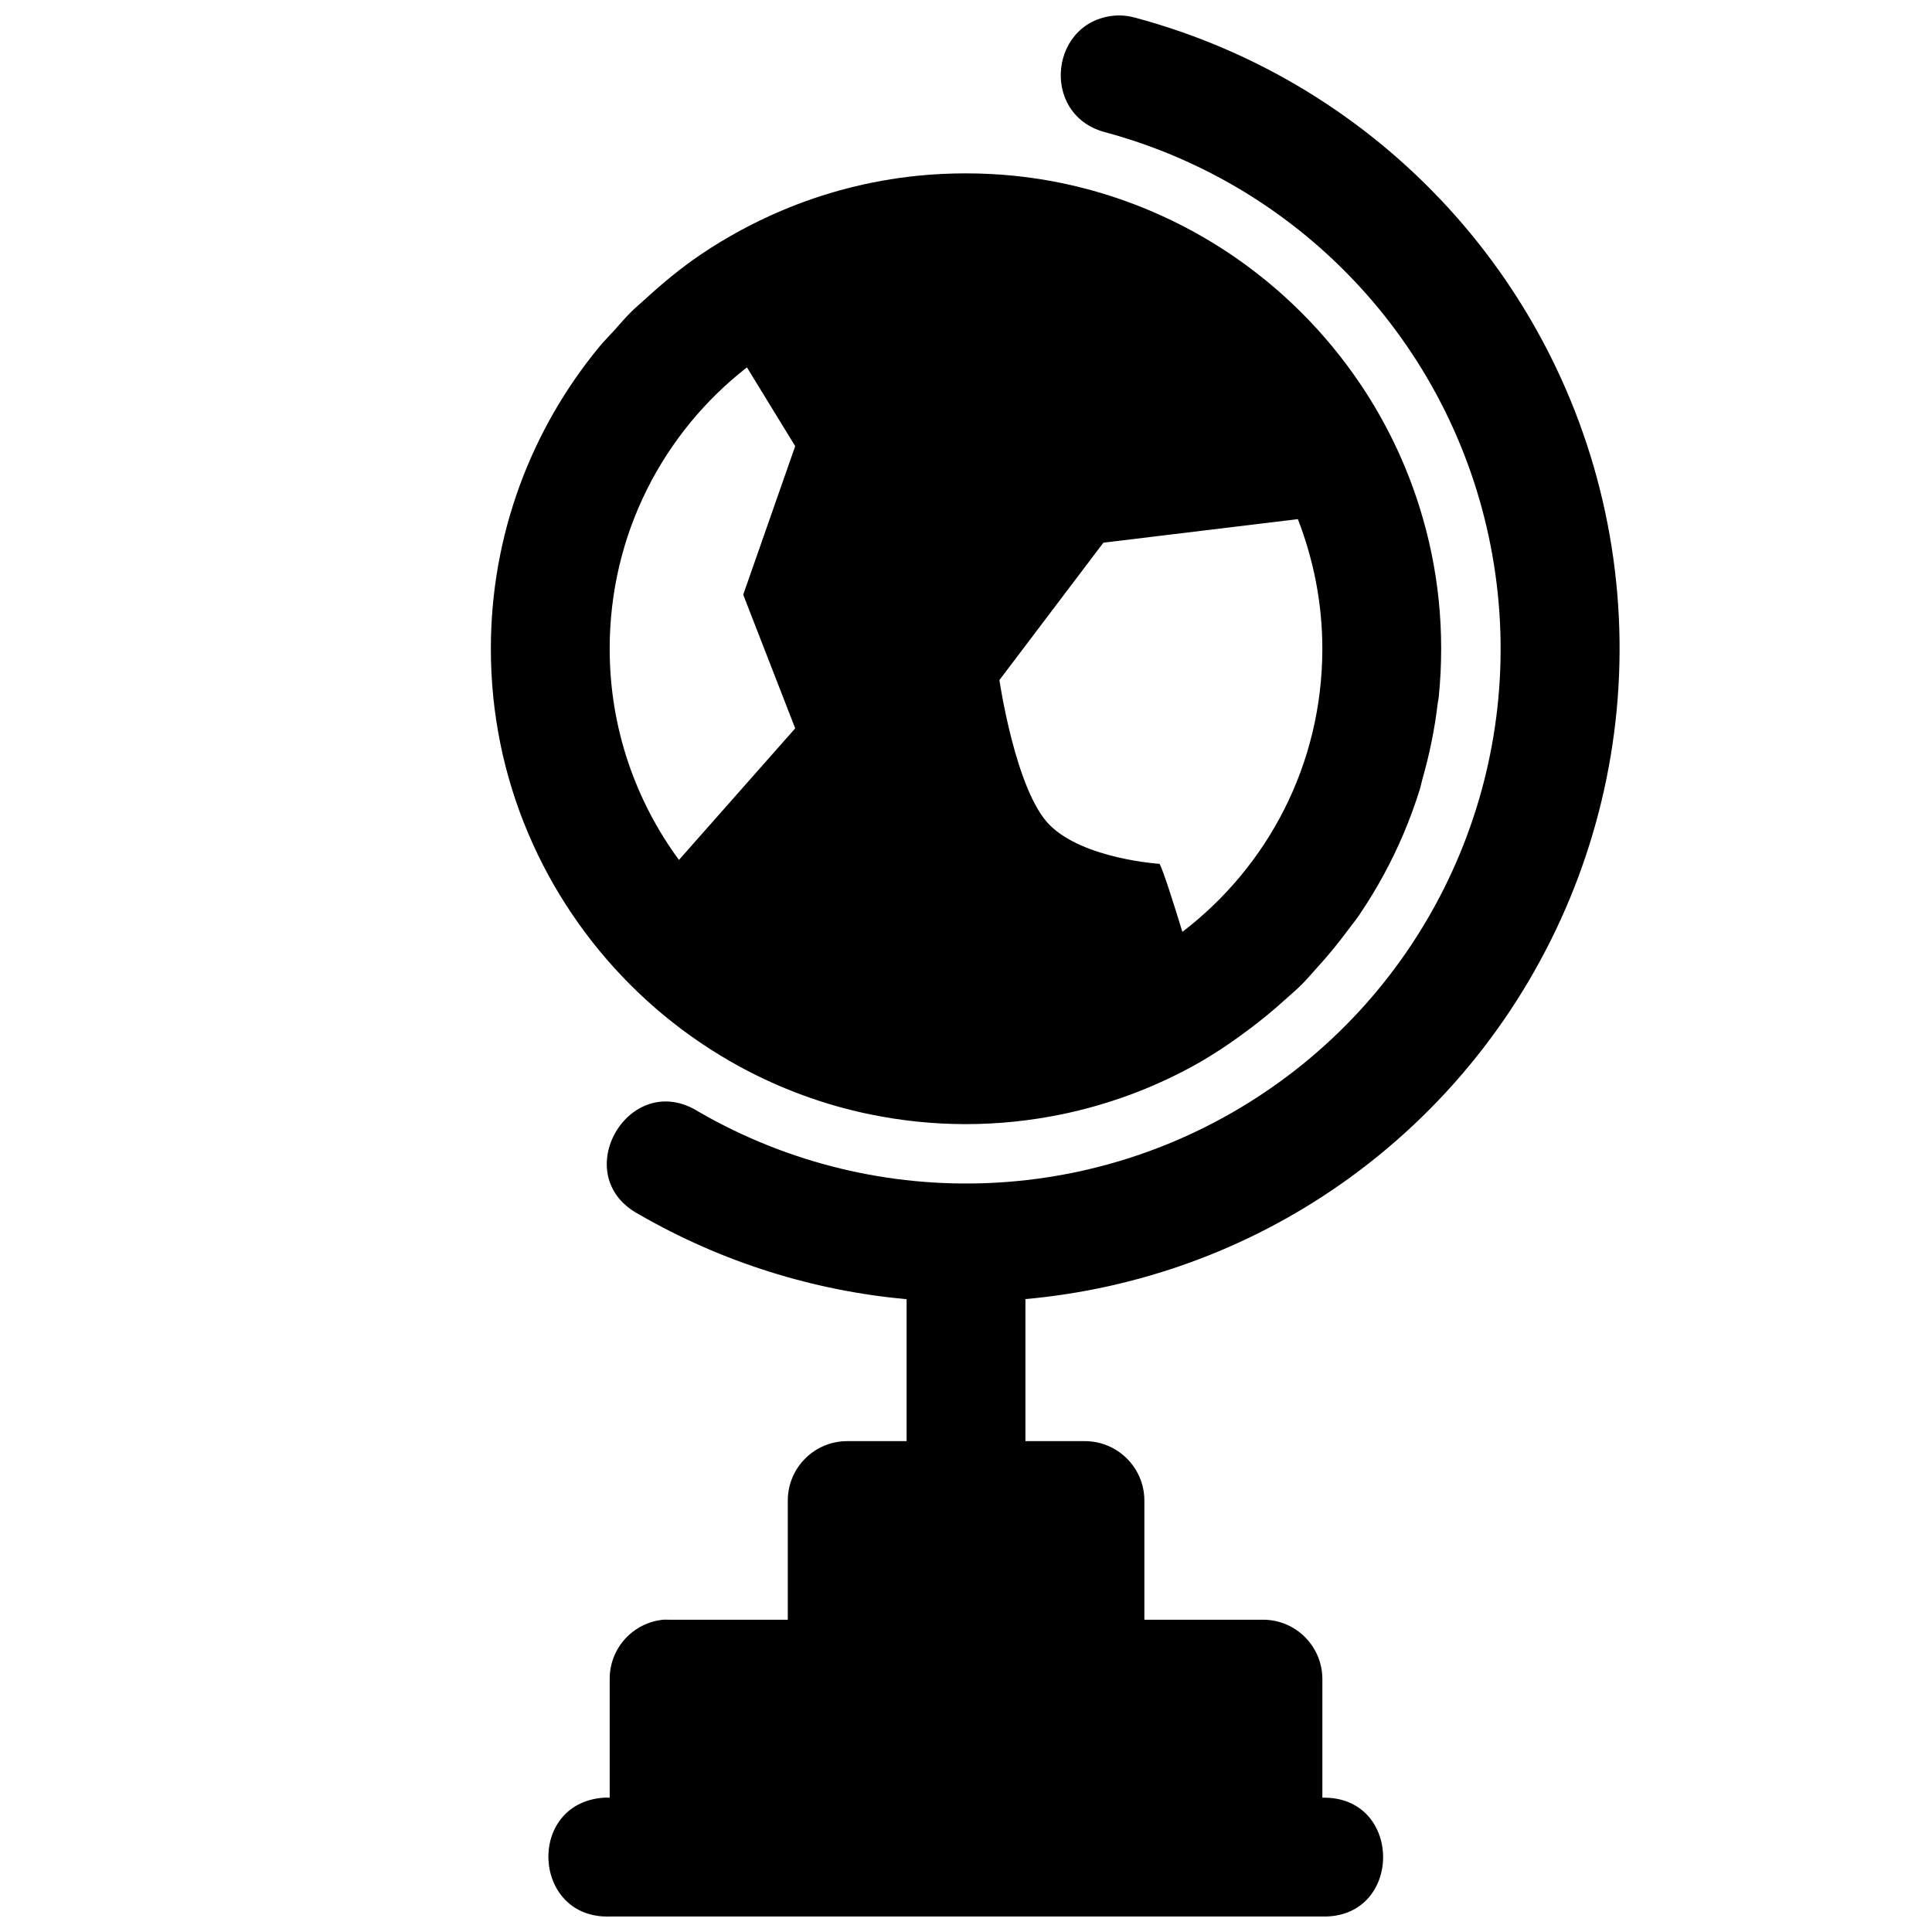 <?xml version="1.0" encoding="UTF-8"?>
<!-- Uploaded to: SVG Repo, www.svgrepo.com, Generator: SVG Repo Mixer Tools -->
<svg width="800px" height="800px" version="1.1" viewBox="144 144 512 512" xmlns="http://www.w3.org/2000/svg">
 <defs>
  <clipPath id="a">
   <path d="m274 148.09h300v503.81h-300z"/>
  </clipPath>
 </defs>
 <g clip-path="url(#a)">
  <path d="m440.16 148.09c-17.922 0.793-20.773 26.152-3.473 30.902 53.23 14.266 93.258 58 102.83 112.27 9.57 54.27-13.07 109.14-58.211 140.74-45.141 31.609-104.39 34.195-152.12 6.644-18.398-11.656-35.051 16.922-15.836 27.184 22.141 12.781 46.375 20.234 70.91 22.477v37.609h-15.684c-8.742-0.035-15.836 7.059-15.805 15.805v31.52h-31.52c-0.5-0.023-1.004-0.023-1.504 0-8.059 0.805-14.188 7.582-14.176 15.68v31.488c-0.543-0.027-1.09-0.027-1.633 0-20.512 1.516-18.93 32.102 1.633 31.488h188.87c21.461 0.477 21.461-31.965 0-31.488v-31.488c-0.031-8.652-7.031-15.652-15.684-15.68h-31.488v-31.52c0.031-8.746-7.094-15.84-15.836-15.805h-15.684v-37.641c29.488-2.668 58.367-12.82 83.578-30.473 55.102-38.582 82.93-105.74 71.25-171.98-11.68-66.246-60.797-119.74-125.77-137.14-1.508-0.426-3.074-0.625-4.644-0.586zm-40.219 41.852c-4.336 0-8.629 0.215-12.855 0.645-12.672 1.297-24.781 4.492-36.07 9.285-7.523 3.199-14.672 7.09-21.371 11.625-5.102 3.457-9.852 7.383-14.391 11.531-1.414 1.293-2.887 2.519-4.242 3.875-1.496 1.5-2.856 3.133-4.273 4.703-1.285 1.422-2.656 2.766-3.875 4.246-17.98 21.793-28.781 49.715-28.781 80.074 0 4.332 0.215 8.594 0.645 12.82v0.031c0.43 4.215 1.07 8.371 1.906 12.453 0.004 0.012 0 0.023 0 0.031 0.84 4.082 1.879 8.094 3.106 12.023 2.457 7.891 5.68 15.453 9.562 22.602 1.941 3.57 4.039 7.012 6.305 10.363 2.269 3.359 4.684 6.598 7.258 9.715 5.133 6.227 10.848 11.957 17.066 17.098 6.219 5.144 12.945 9.703 20.078 13.594 10.699 5.828 22.32 10.141 34.594 12.668 0.012 0 0.023-0.004 0.031 0 8.176 1.68 16.648 2.582 25.309 2.582 8.672 0 17.152-0.898 25.336-2.582 12.281-2.527 23.918-6.84 34.625-12.668 5.613-3.059 10.871-6.644 15.93-10.488 2.91-2.211 5.719-4.531 8.426-6.981 1.57-1.422 3.207-2.773 4.703-4.273 1.355-1.355 2.582-2.828 3.875-4.242 2.984-3.266 5.797-6.676 8.426-10.242 1.027-1.387 2.137-2.719 3.106-4.148 0.008-0.008-0.004-0.023 0-0.031 2.269-3.352 4.359-6.793 6.305-10.363 3.891-7.148 7.102-14.711 9.562-22.602 0.316-1.016 0.508-2.082 0.801-3.106 1.797-6.32 3.148-12.82 3.938-19.496 0.074-0.645 0.238-1.262 0.305-1.906 0.004-0.012 0-0.02 0-0.031 0.434-4.227 0.648-8.488 0.648-12.82 0-4.336-0.215-8.629-0.648-12.855-0.863-8.449-2.582-16.656-5.043-24.539-3.691-11.82-9.062-22.906-15.867-32.965-4.535-6.703-9.699-12.957-15.406-18.664-5.703-5.707-11.961-10.871-18.664-15.406s-13.871-8.426-21.402-11.625c-11.297-4.793-23.426-7.988-36.102-9.285-4.223-0.43-8.516-0.645-12.852-0.645zm-57.996 51.414 12.793 20.879-13.777 39.359 13.777 35.426-30.812 34.871c-11.488-15.66-18.355-34.949-18.355-55.965 0-30.414 14.234-57.312 36.375-74.57zm146 40.219c4.133 10.645 6.488 22.207 6.488 34.352 0 30.699-14.551 57.793-37.086 75.027-2.348-7.652-4.957-15.879-6.027-18.02 0 0-20.168-1.27-29.184-10.332-9.012-9.062-13.281-38.375-13.281-38.375l27.551-36.41z" fill-rule="evenodd"/>
 </g>
</svg>